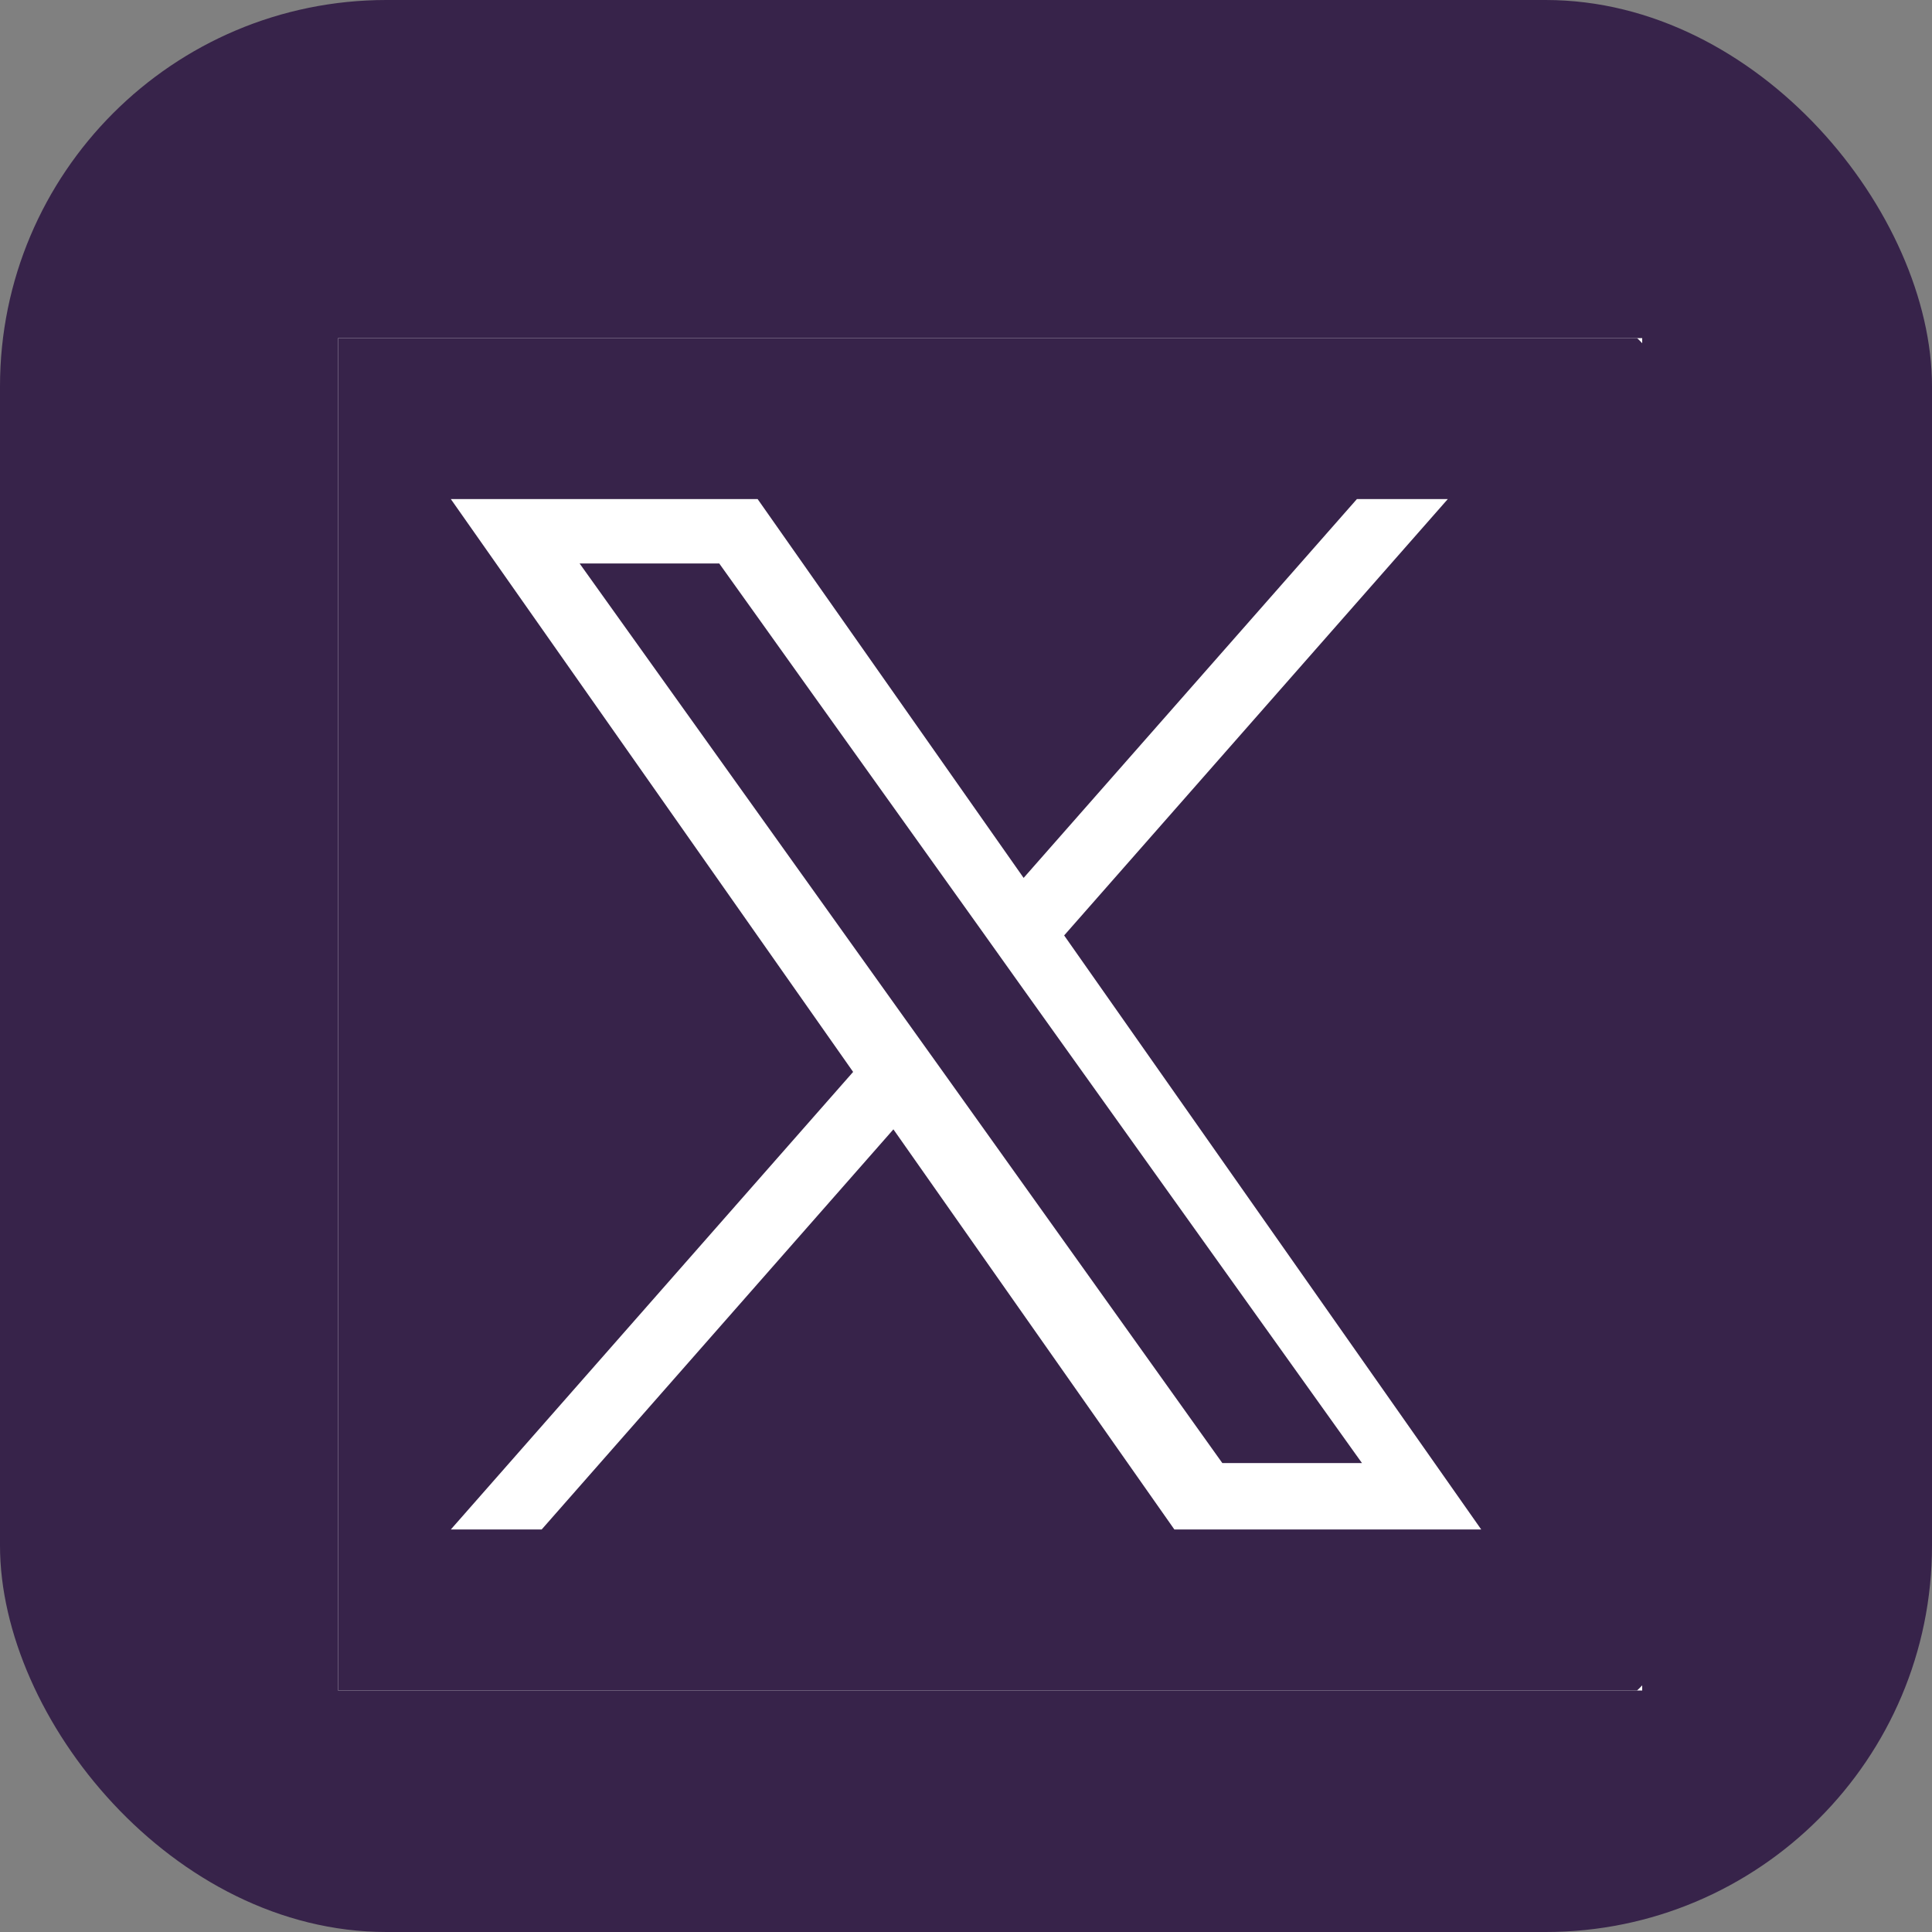 <svg width='40' height='40' viewBox='0 0 40 40' fill='none' xmlns='http://www.w3.org/2000/svg'><rect x="0" y="0" width="40" height="40" fill="#808080" stroke="none"/><rect width='40' height='40' rx='8' fill='#37234a'/><g clip-path='url(#clip0_190_645)'><rect width='27' height='28' transform='translate(7 7)' fill='white'/><path d='M20.311 19.25L14.891 11.666H12L18.715 21.061L19.56 22.242L25.307 30.291H28.198L21.153 20.432L20.311 19.25Z' fill='#37234a'/><path d='M32.213 6.333H7.787C6.432 6.333 5.333 7.431 5.333 8.787V33.213C5.333 34.568 6.432 35.666 7.787 35.666H32.213C33.568 35.666 34.667 34.568 34.667 33.213V8.787C34.667 7.431 33.568 6.333 32.213 6.333ZM24.314 31.666L18.497 23.382L11.215 31.666H9.334L17.663 22.193L9.334 10.333H15.686L21.193 18.176L28.093 10.333H29.975L22.032 19.367L30.667 31.666H24.314Z' fill='#37234a'/></g><defs><clipPath id='clip0_190_645'><rect width='27' height='28' fill='white' transform='translate(7 7)'/></clipPath></defs></svg>